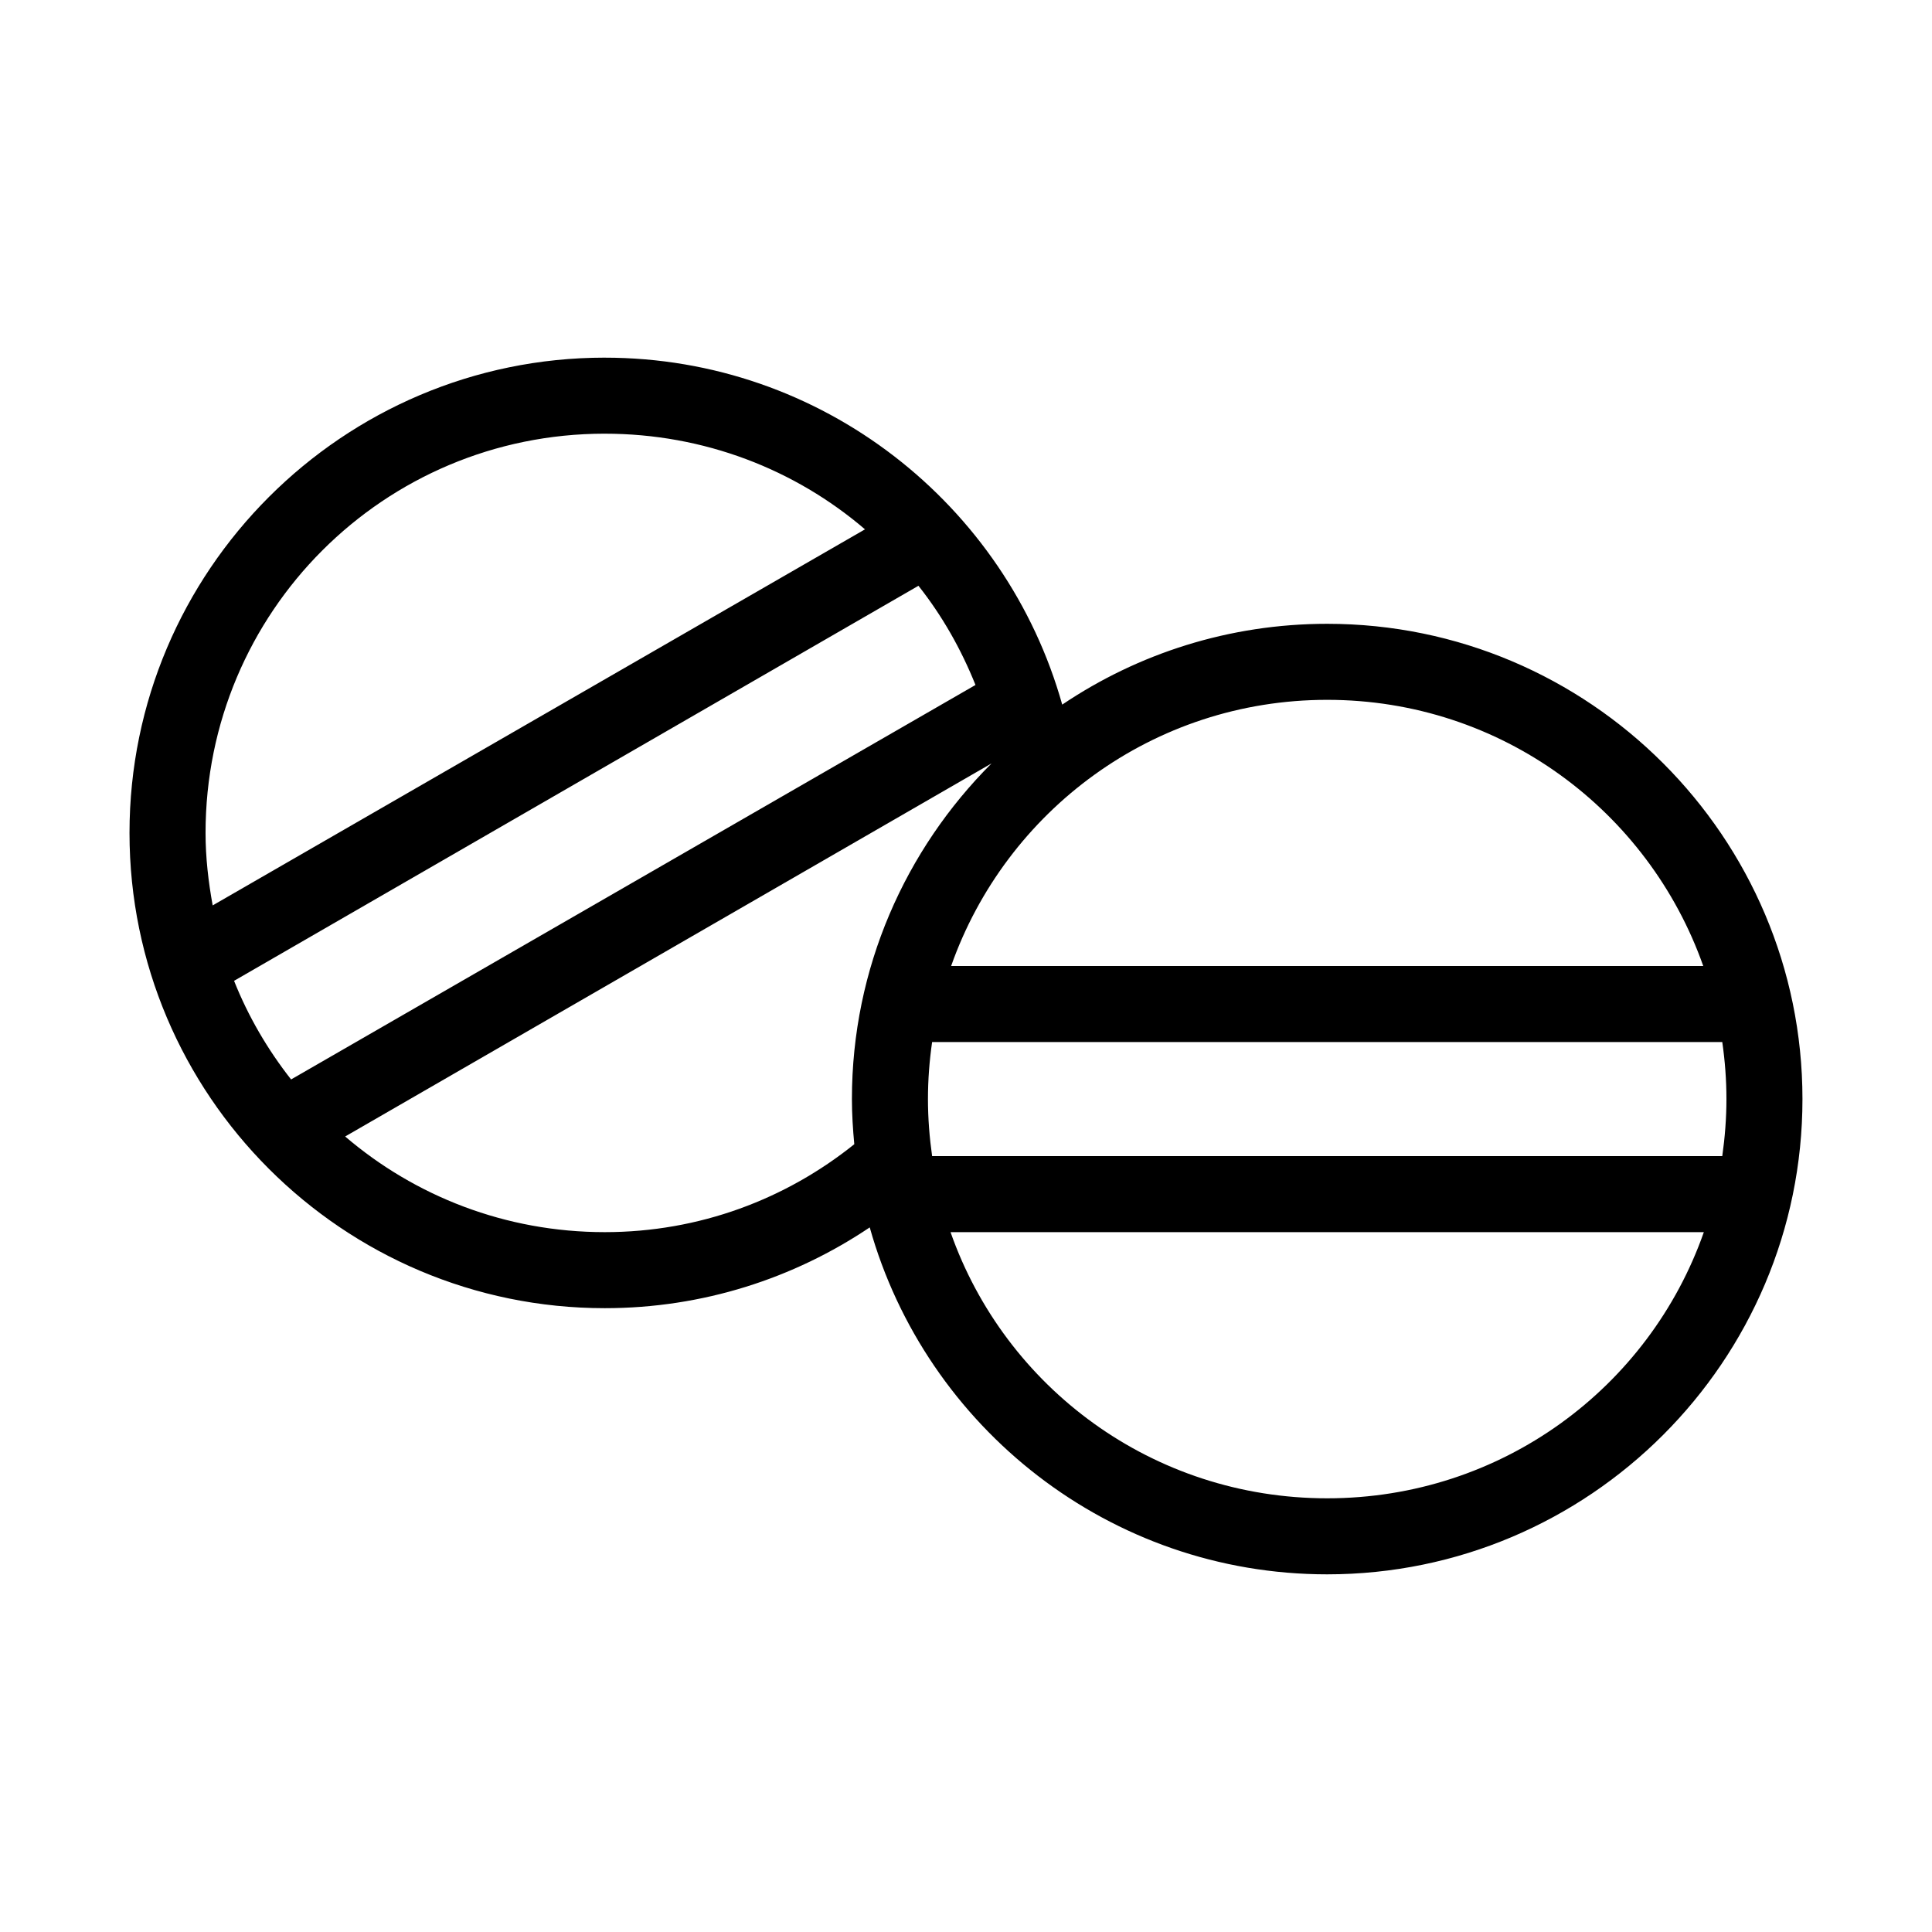 <?xml version="1.0" encoding="UTF-8"?>
<!-- Uploaded to: ICON Repo, www.iconrepo.com, Generator: ICON Repo Mixer Tools -->
<svg fill="#000000" width="800px" height="800px" version="1.1" viewBox="144 144 512 512" xmlns="http://www.w3.org/2000/svg">
 <path d="m304.27 238.78c-69.441 0-125.95 56.508-125.95 125.95 0 69.445 56.508 125.95 125.95 125.95 25.973 0 50.137-7.906 70.219-21.41 14.871 52.992 63.559 91.945 121.23 91.945 69.441 0 125.95-56.512 125.95-125.95s-56.512-125.95-125.95-125.95c-25.965 0-50.148 7.891-70.219 21.414-14.887-53.02-63.578-91.945-121.23-91.945zm0 20.152c26.324 0 50.457 9.492 68.961 25.348l-172.87 99.66c-1.133-6.219-1.887-12.66-1.887-19.211 0-58.551 47.246-105.8 105.8-105.8zm83.129 40.305c6.266 7.922 11.305 16.77 15.113 26.289l-181.37 104.54c-6.203-7.894-11.34-16.656-15.113-26.137zm108.32 30.227c46.148 0 85.152 29.434 99.66 70.535h-199.32c14.508-41.102 53.512-70.535 99.66-70.535zm-88.953 16.848c-22.809 22.809-37 54.23-37 88.953 0 4.016 0.262 8.043 0.629 11.965-18.121 14.547-41.027 23.301-66.125 23.301-26.301 0-50.32-9.539-68.801-25.348zm-15.746 73.84h209.4c0.711 4.965 1.102 9.949 1.102 15.113 0 5.113-0.406 10.199-1.102 15.113h-209.4c-0.695-4.914-1.102-10-1.102-15.113 0-5.164 0.391-10.148 1.102-15.113zm4.883 50.379h199.63c-14.453 41.203-53.598 70.535-99.816 70.535s-85.363-29.332-99.816-70.535z"/>
</svg>